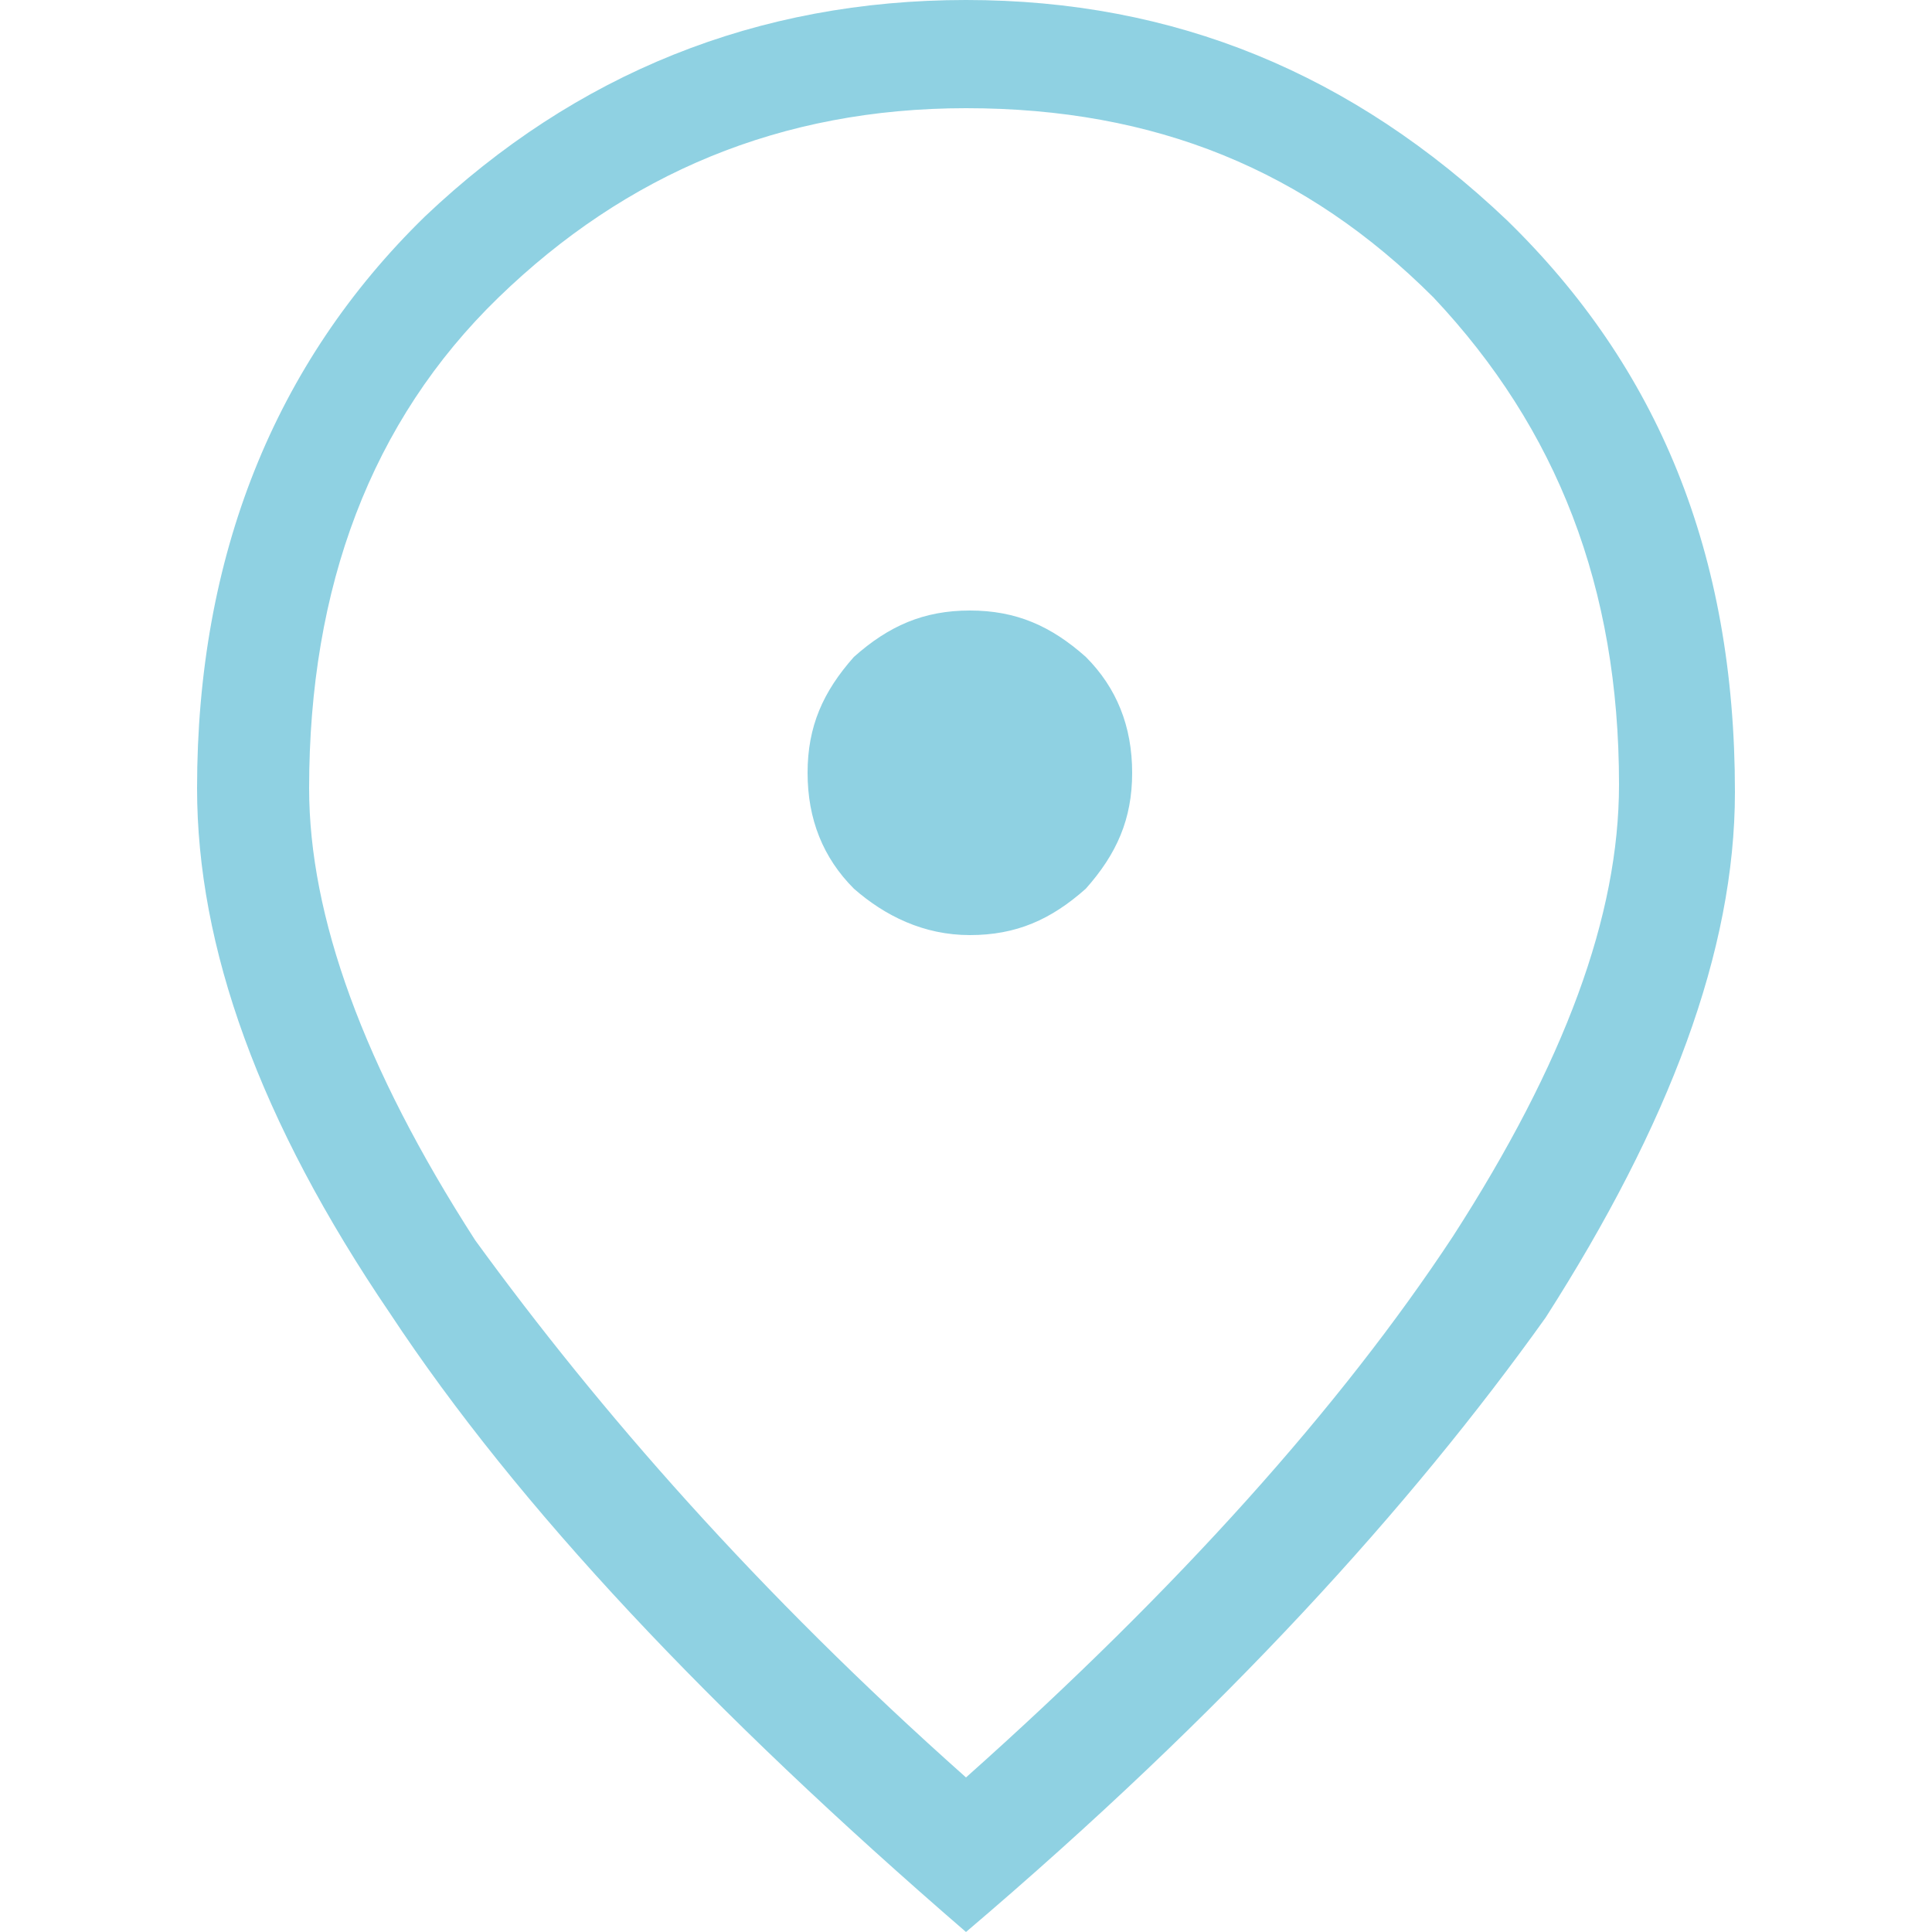 <?xml version="1.0" encoding="utf-8"?>
<!-- Generator: Adobe Illustrator 27.1.0, SVG Export Plug-In . SVG Version: 6.00 Build 0)  -->
<svg version="1.1" id="Livello_1" xmlns="http://www.w3.org/2000/svg" xmlns:xlink="http://www.w3.org/1999/xlink" x="0px" y="0px"
	 width="50px" height="50px" viewBox="0 0 50 50" style="enable-background:new 0 0 50 50;" xml:space="preserve">
<style type="text/css">
	.st0{fill:#8FD1E2;}
</style>
<path class="st0" d="M25.1,24.2c1.2,0,2.1-0.4,3-1.2c0.8-0.9,1.2-1.8,1.2-3s-0.4-2.2-1.2-3c-0.9-0.8-1.8-1.2-3-1.2s-2.1,0.4-3,1.2
	c-0.8,0.9-1.2,1.8-1.2,3s0.4,2.2,1.2,3C22.9,23.7,23.9,24.2,25.1,24.2z M25,46c5.5-4.9,9.7-9.6,12.6-14c2.9-4.5,4.3-8.3,4.3-11.7
	c0-5.1-1.6-9.2-4.8-12.6C33.8,4.4,29.9,2.8,25,2.8c-4.8,0-8.8,1.7-12.1,4.9S8,15.2,8,20.4c0,3.3,1.4,7.2,4.3,11.7
	C15.5,36.5,19.6,41.2,25,46z M25,50c-6.6-5.7-11.6-11-14.9-16c-3.4-5-5-9.5-5-13.6c0-6,2-11,5.9-14.8C14.9,1.9,19.6,0,25,0
	s10,1.9,14,5.7c3.9,3.8,5.9,8.6,5.9,14.8c0,4.1-1.7,8.6-4.9,13.6C36.5,39,31.7,44.3,25,50z"/>
</svg>
